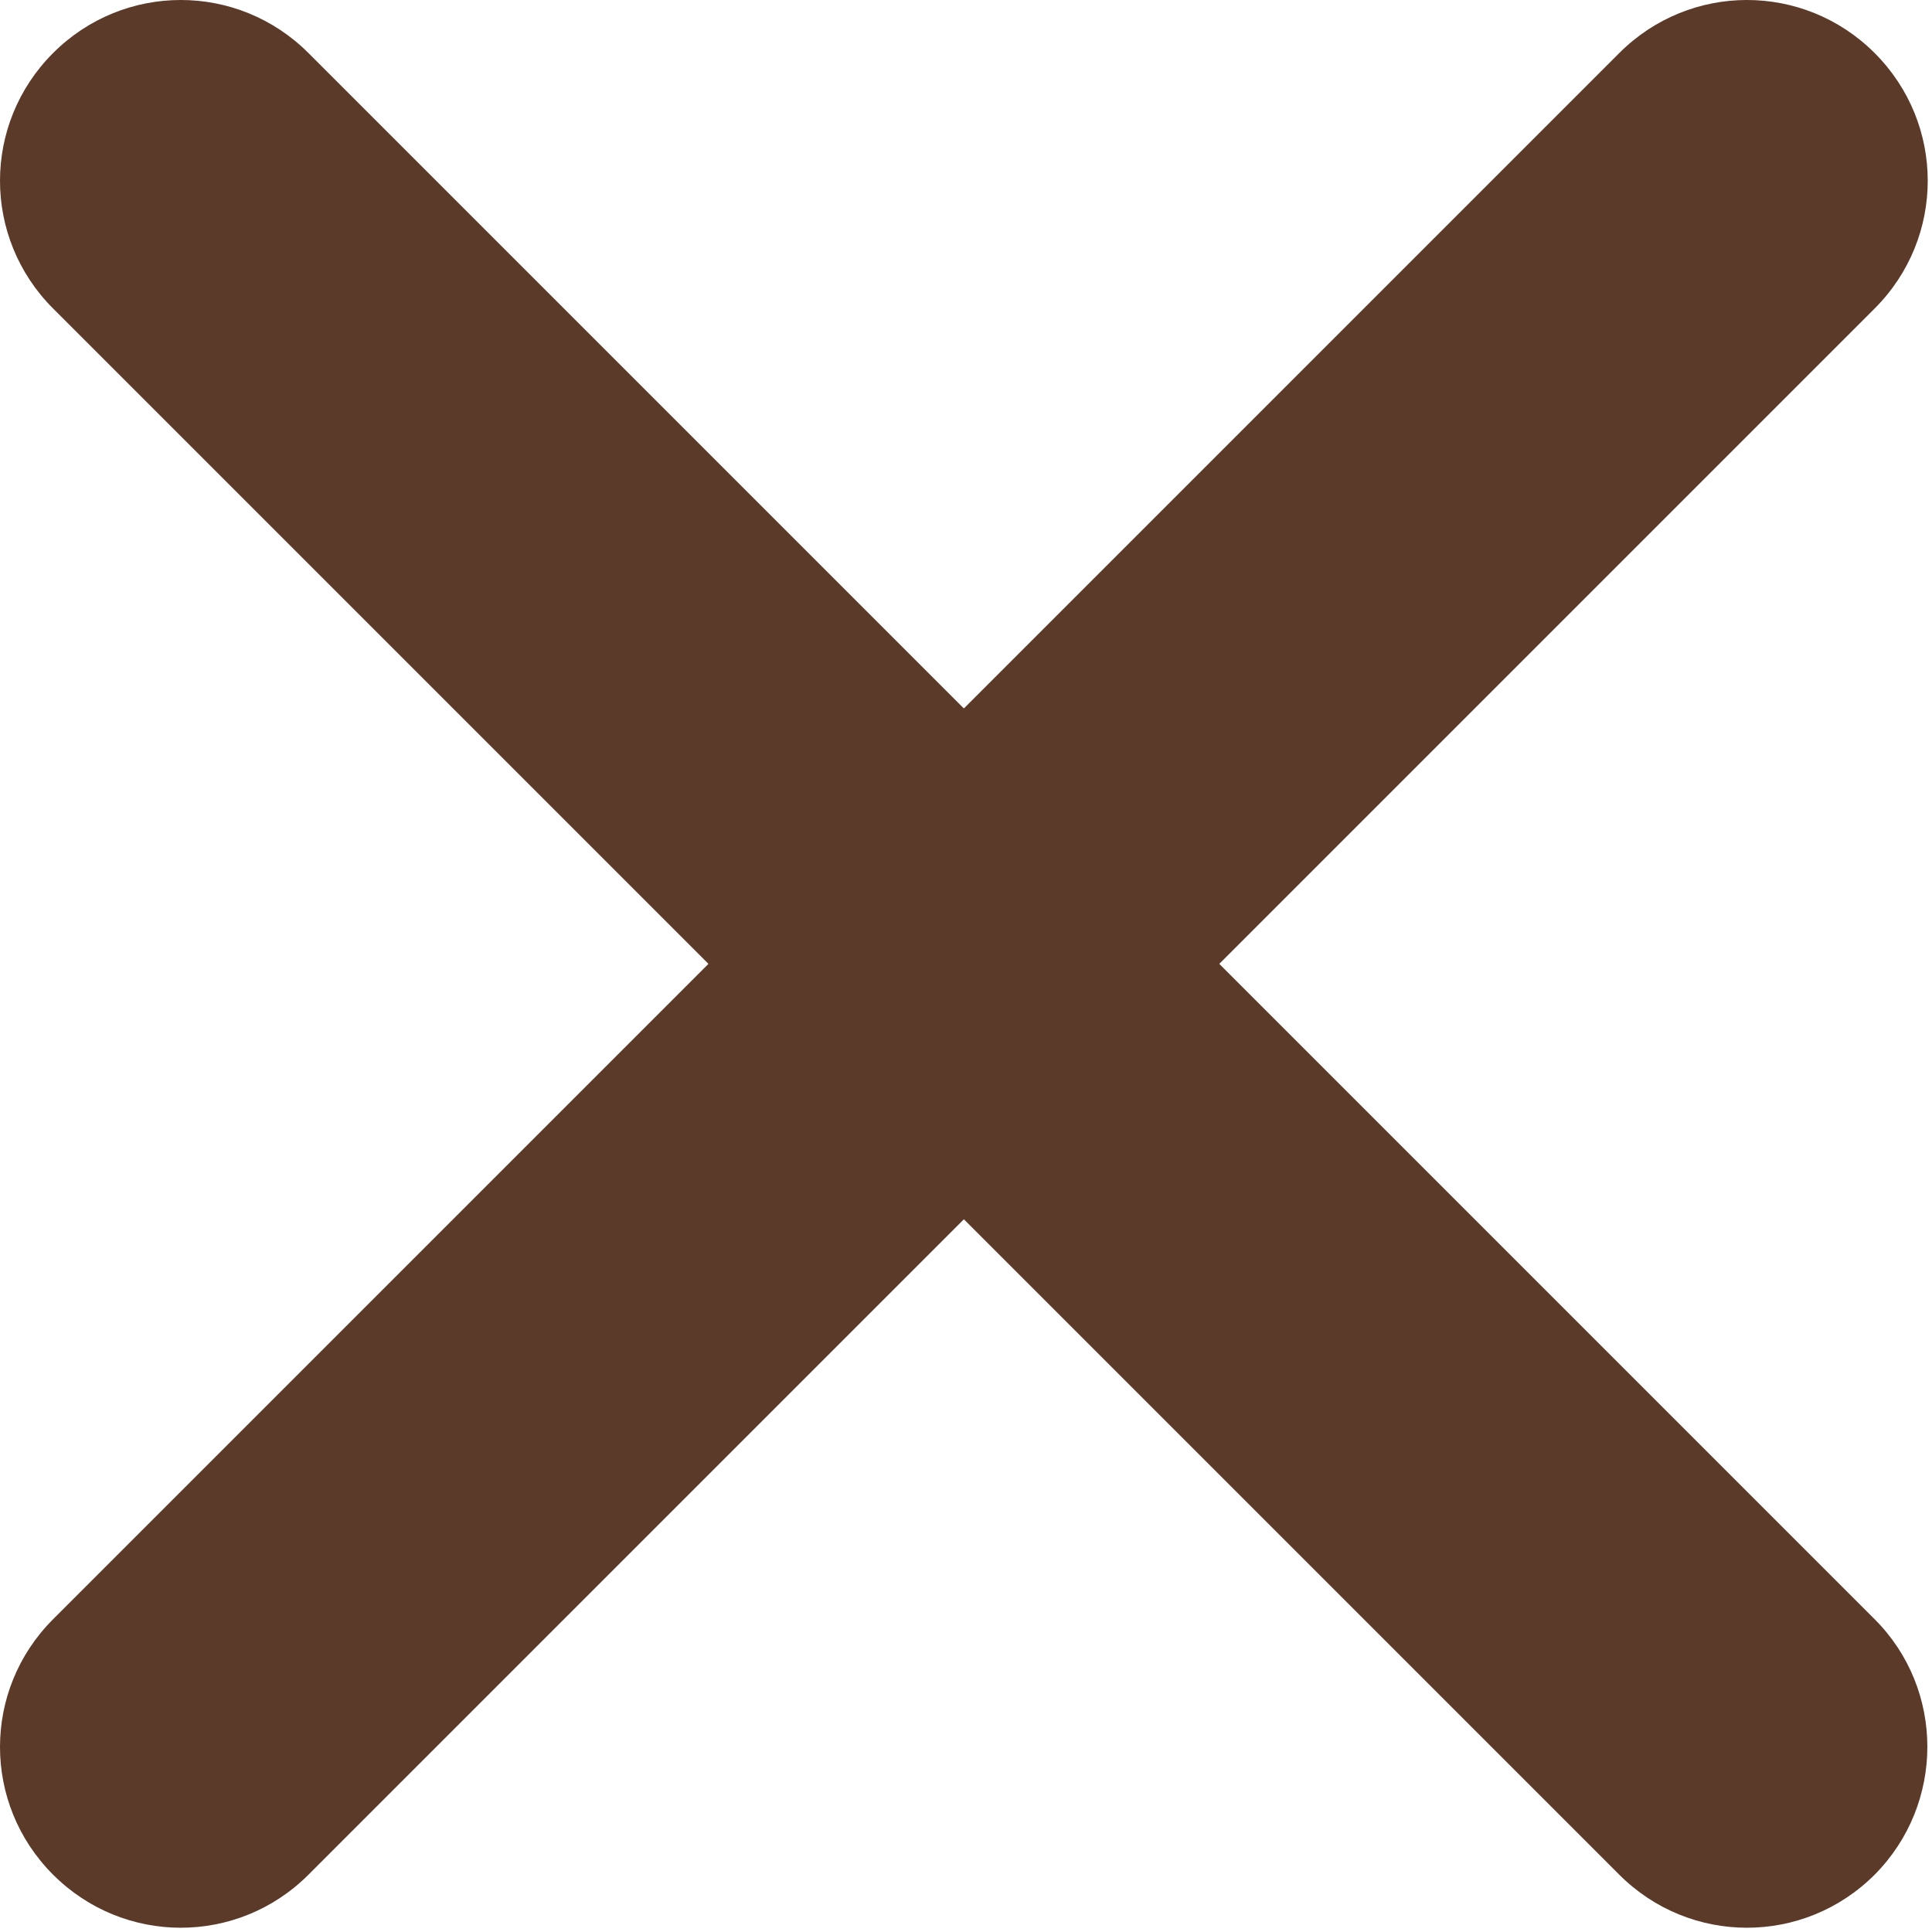 <?xml version="1.0" encoding="UTF-8"?>
<svg width="385px" height="385px" viewBox="0 0 385 385" version="1.1" xmlns="http://www.w3.org/2000/svg" xmlns:xlink="http://www.w3.org/1999/xlink">
    <title>close-menu</title>
    <g id="Page-1" stroke="none" stroke-width="1" fill="none" fill-rule="evenodd">
        <g id="close-menu" fill="#5B3A29" fill-rule="nonzero">
            <path d="M373.575,322.675 L242.975,192.075 L373.575,61.475 C387.675,47.375 387.675,24.675 373.575,10.575 C359.475,-3.525 336.775,-3.525 322.675,10.575 L192.075,141.175 L61.475,10.575 C47.375,-3.525 24.675,-3.525 10.575,10.575 C-3.525,24.675 -3.525,47.375 10.575,61.475 L141.175,192.075 L10.575,322.675 C-3.525,336.775 -3.525,359.475 10.575,373.575 C24.675,387.675 47.375,387.675 61.475,373.575 L192.075,242.975 L322.675,373.575 C336.775,387.675 359.475,387.675 373.575,373.575 C387.575,359.475 387.575,336.675 373.575,322.675 Z" id="Path"></path>
        </g>
    </g>
</svg>
